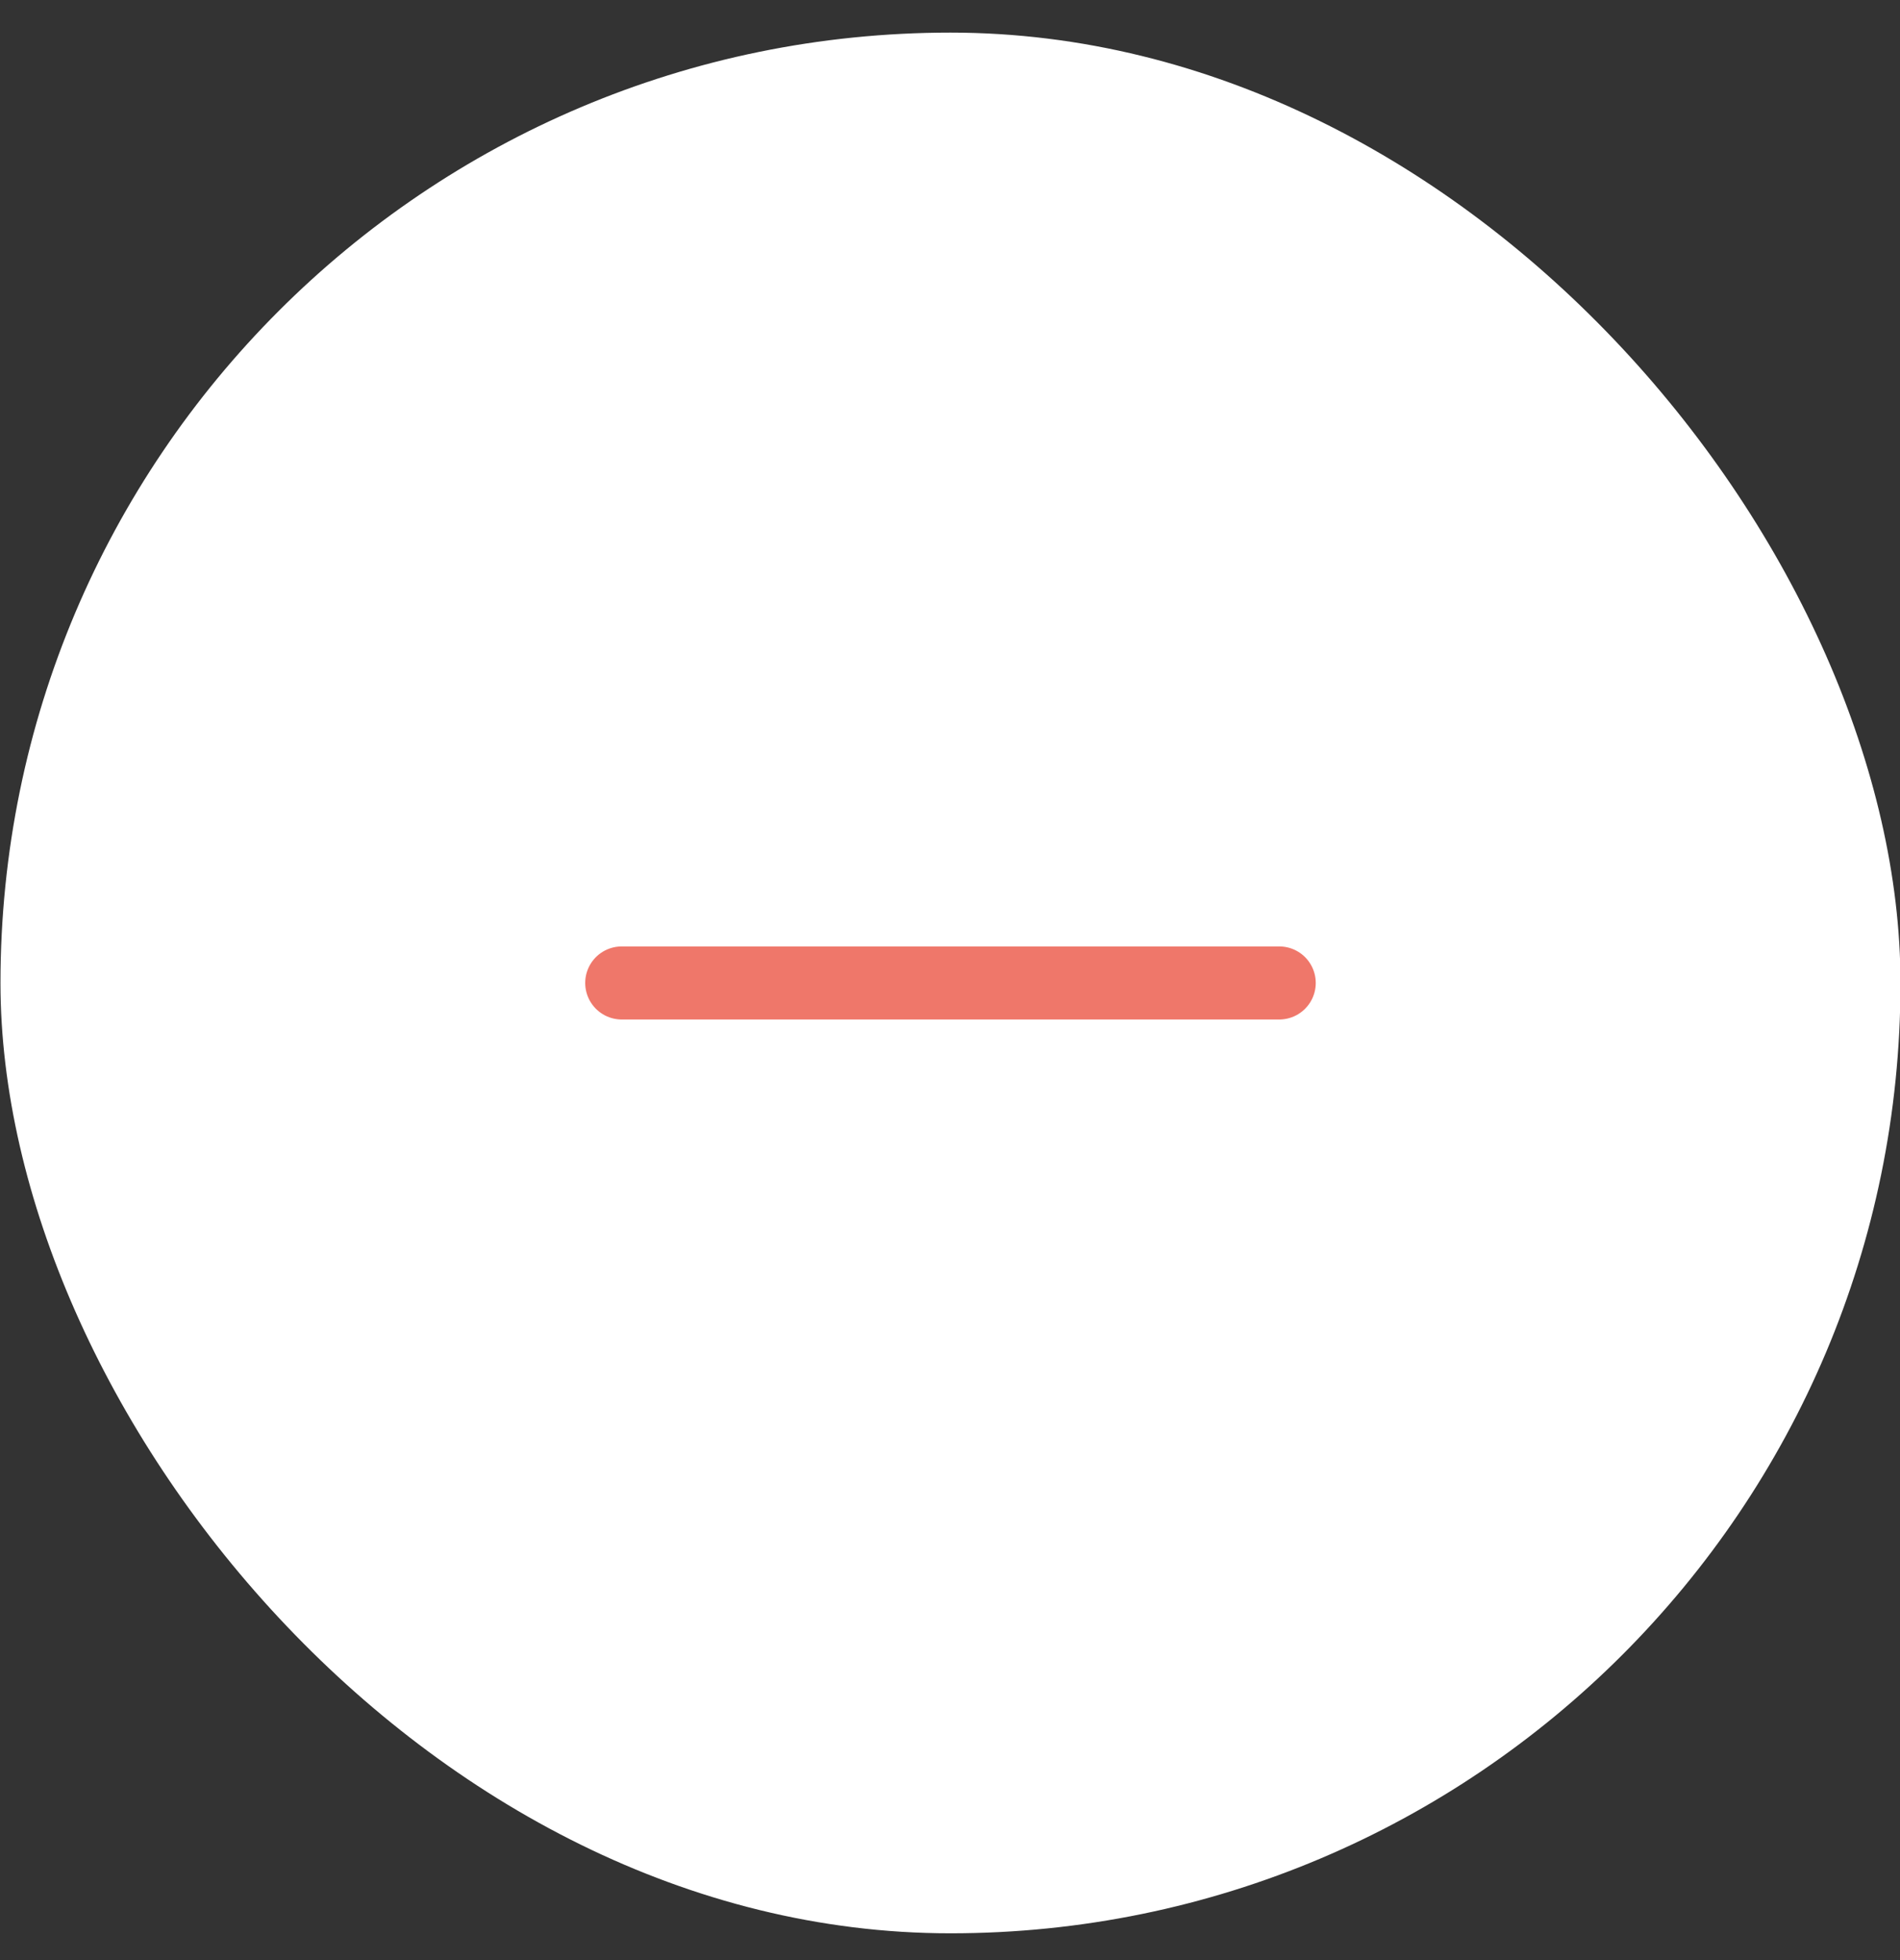 <svg xmlns="http://www.w3.org/2000/svg" fill="none" viewBox="0 0 32 33" height="33" width="32">
<rect x="0" y="0" width="32" height="33" fill="#333333" stroke="none"/>
<rect fill="white" rx="16" height="32" width="32" y="0.549" x="0.008"></rect>
<path stroke-linecap="round" stroke-width="1.23" stroke="#EF776A" d="M21.545 16.549L10.471 16.549"></path>
</svg>
